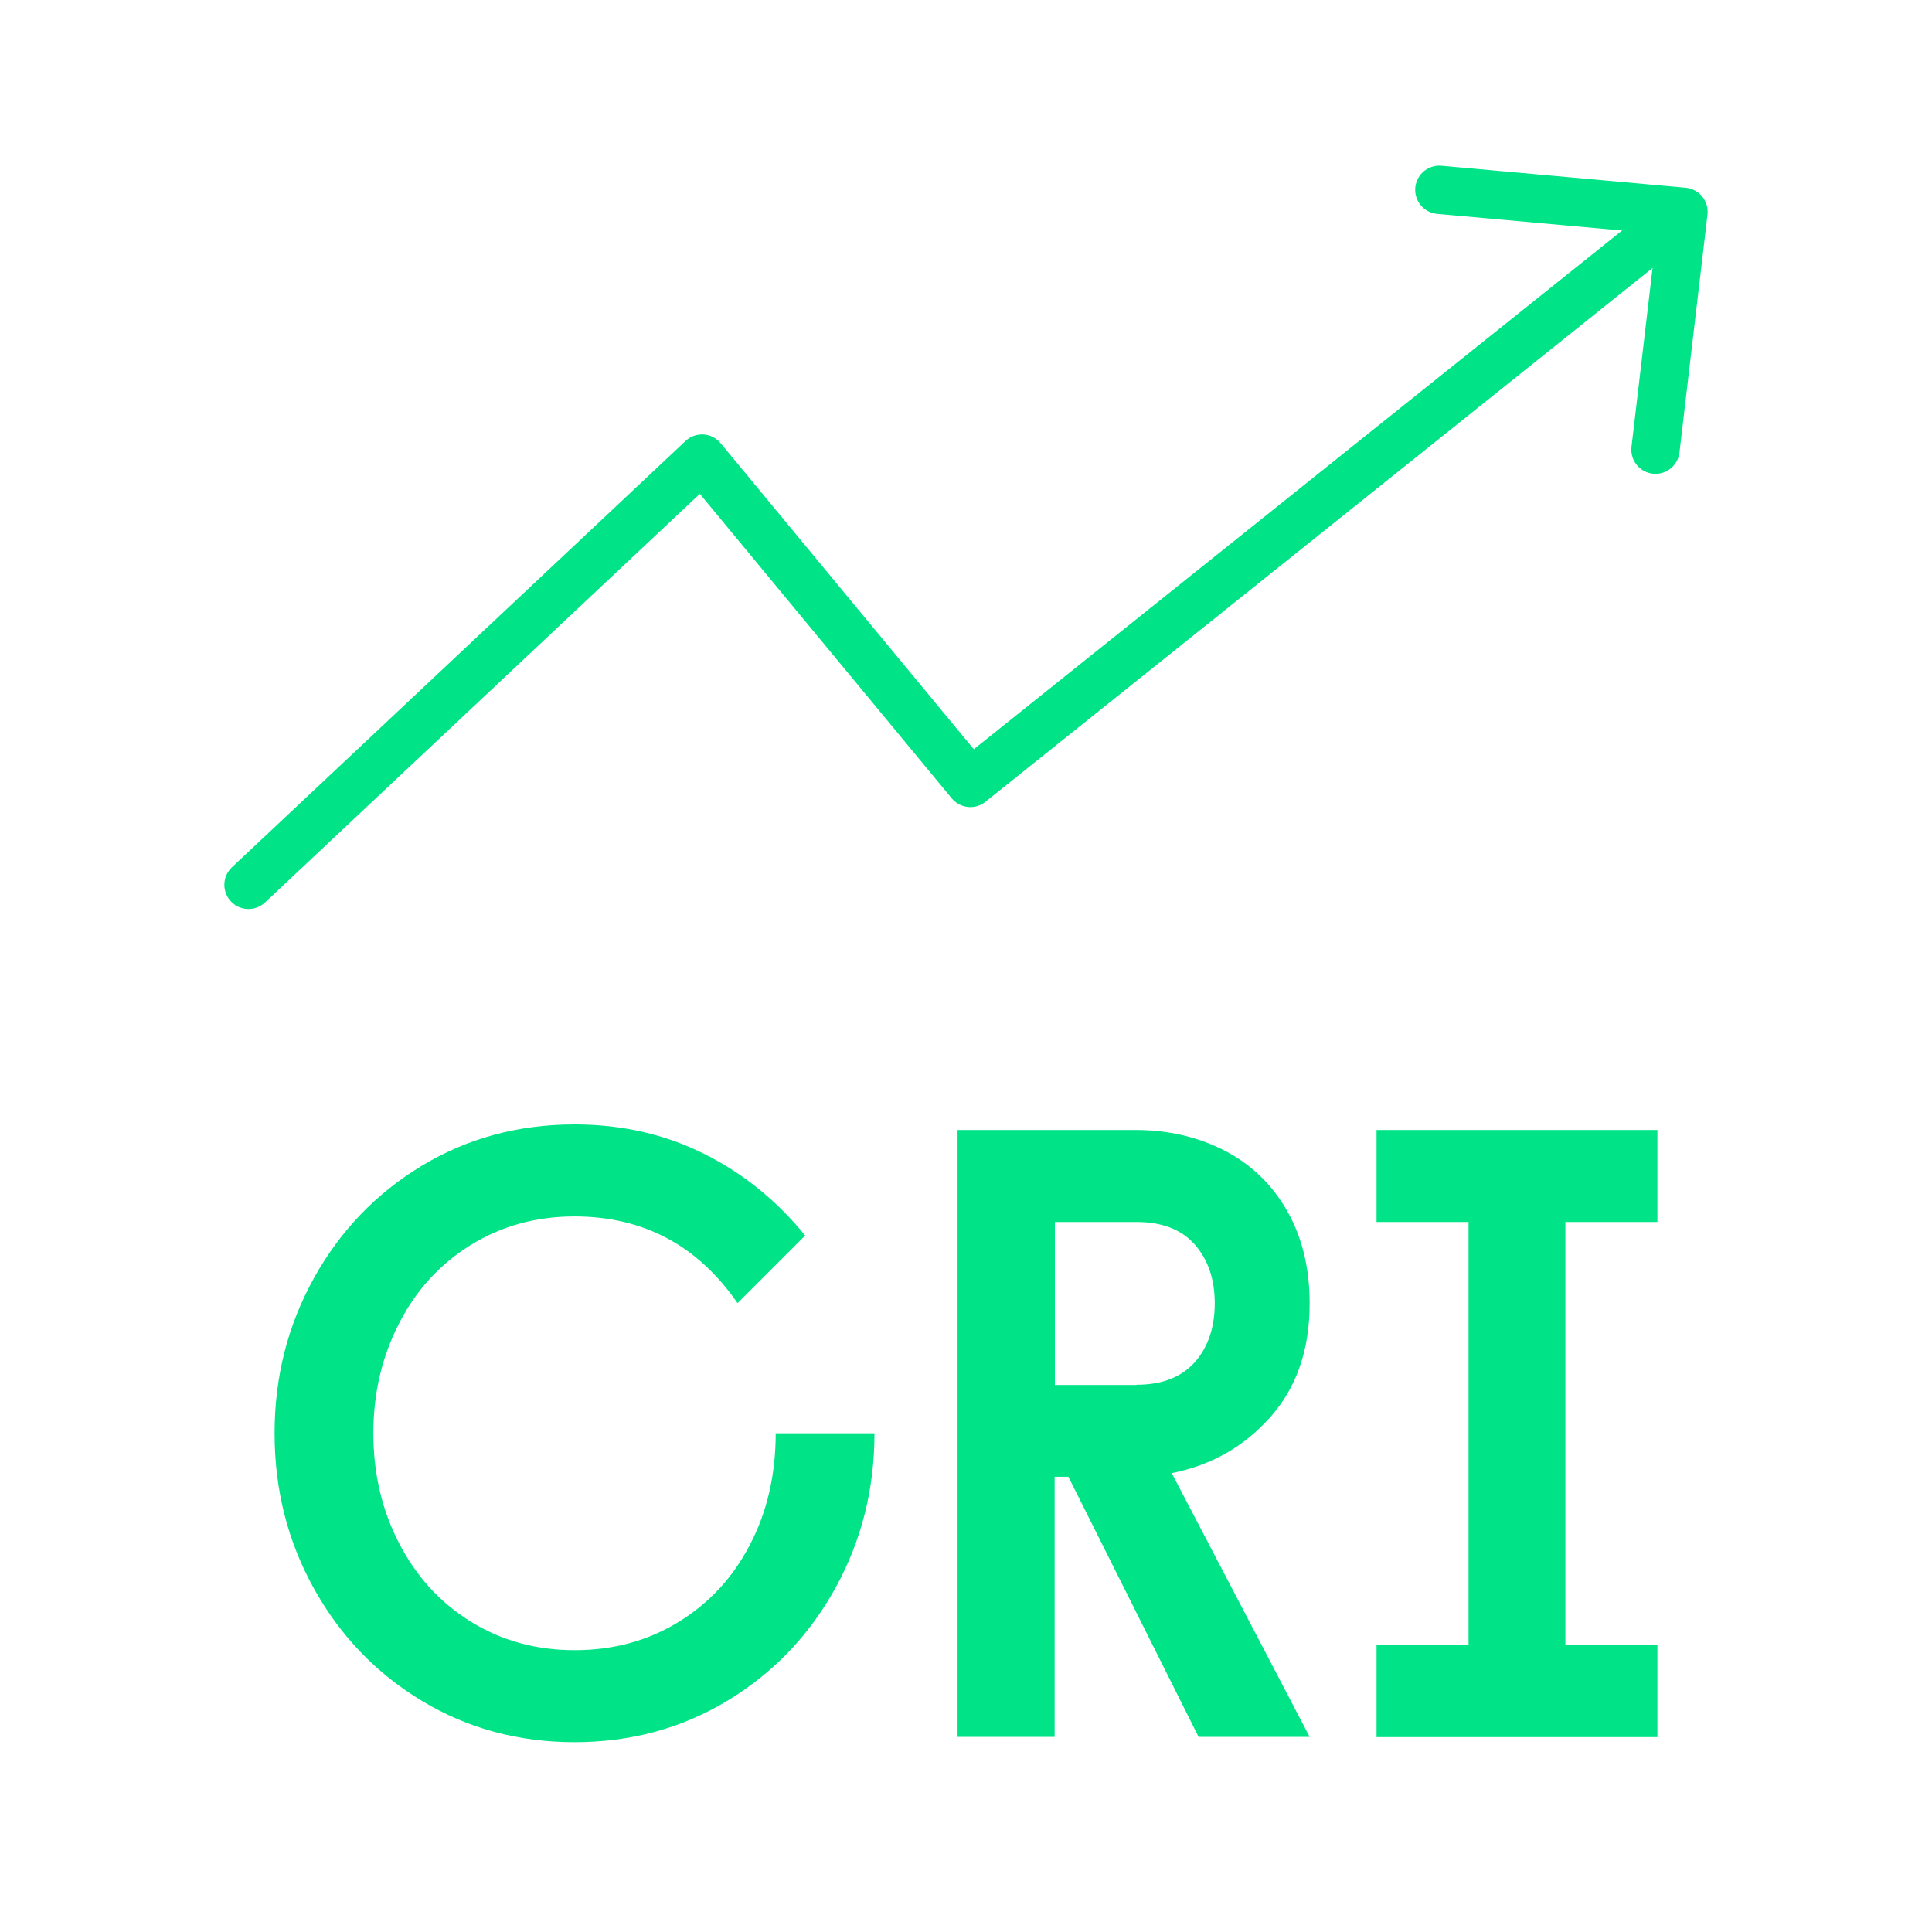 <?xml version="1.0" encoding="UTF-8"?>
<svg id="Layer_1" data-name="Layer 1" xmlns="http://www.w3.org/2000/svg" viewBox="0 0 80 80">
  <defs>
    <style>
      .cls-1 {
        fill: #00e487;
        stroke-width: 0px;
      }

      .cls-2 {
        fill: none;
        stroke: #00e487;
        stroke-linecap: round;
        stroke-linejoin: round;
        stroke-width: 2px;
      }
    </style>
  </defs>
  <g>
    <path class="cls-1" d="M17.47,70.43c-1.89-1.14-3.38-2.69-4.47-4.65-1.09-1.96-1.63-4.1-1.63-6.43s.54-4.46,1.63-6.43c1.09-1.96,2.58-3.51,4.47-4.65,1.89-1.14,4-1.71,6.32-1.71,1.96,0,3.75.41,5.37,1.22,1.62.81,3.01,1.94,4.18,3.38l-2.8,2.8c-1.65-2.39-3.9-3.59-6.75-3.59-1.6,0-3.04.4-4.31,1.19-1.27.79-2.26,1.87-2.96,3.25-.71,1.38-1.06,2.89-1.06,4.54s.35,3.17,1.06,4.54c.71,1.38,1.69,2.46,2.96,3.25,1.27.79,2.7,1.19,4.31,1.19s3.04-.39,4.31-1.17c1.27-.78,2.26-1.85,2.96-3.21.71-1.36,1.06-2.9,1.06-4.6h4.09c0,2.32-.54,4.46-1.63,6.43-1.09,1.96-2.58,3.51-4.47,4.65-1.89,1.14-4,1.71-6.32,1.71s-4.43-.57-6.32-1.71Z"/>
    <path class="cls-1" d="M39.66,46.79h7.36c1.34,0,2.56.28,3.66.84,1.1.56,1.97,1.39,2.6,2.48.63,1.09.95,2.38.95,3.86,0,1.92-.54,3.48-1.62,4.7s-2.44,2-4.09,2.33l5.71,10.92h-4.6l-5.39-10.77h-.57v10.77h-4.02v-25.13ZM47.06,57.34c1.05,0,1.85-.31,2.41-.93.55-.62.83-1.44.83-2.44s-.28-1.82-.83-2.44c-.55-.62-1.35-.93-2.41-.93h-3.38v6.75h3.38Z"/>
    <path class="cls-1" d="M57,68.12h3.81v-17.52h-3.81v-3.81h11.63v3.81h-3.81v17.52h3.81v3.81h-11.63v-3.81Z"/>
  </g>
  <g>
    <polyline class="cls-2" points="10.29 36.64 29.07 18.99 40.18 32.42 68.75 9.56"/>
    <polyline class="cls-2" points="68.55 18.62 69.71 8.77 59.6 7.86"/>
  </g>
</svg>
